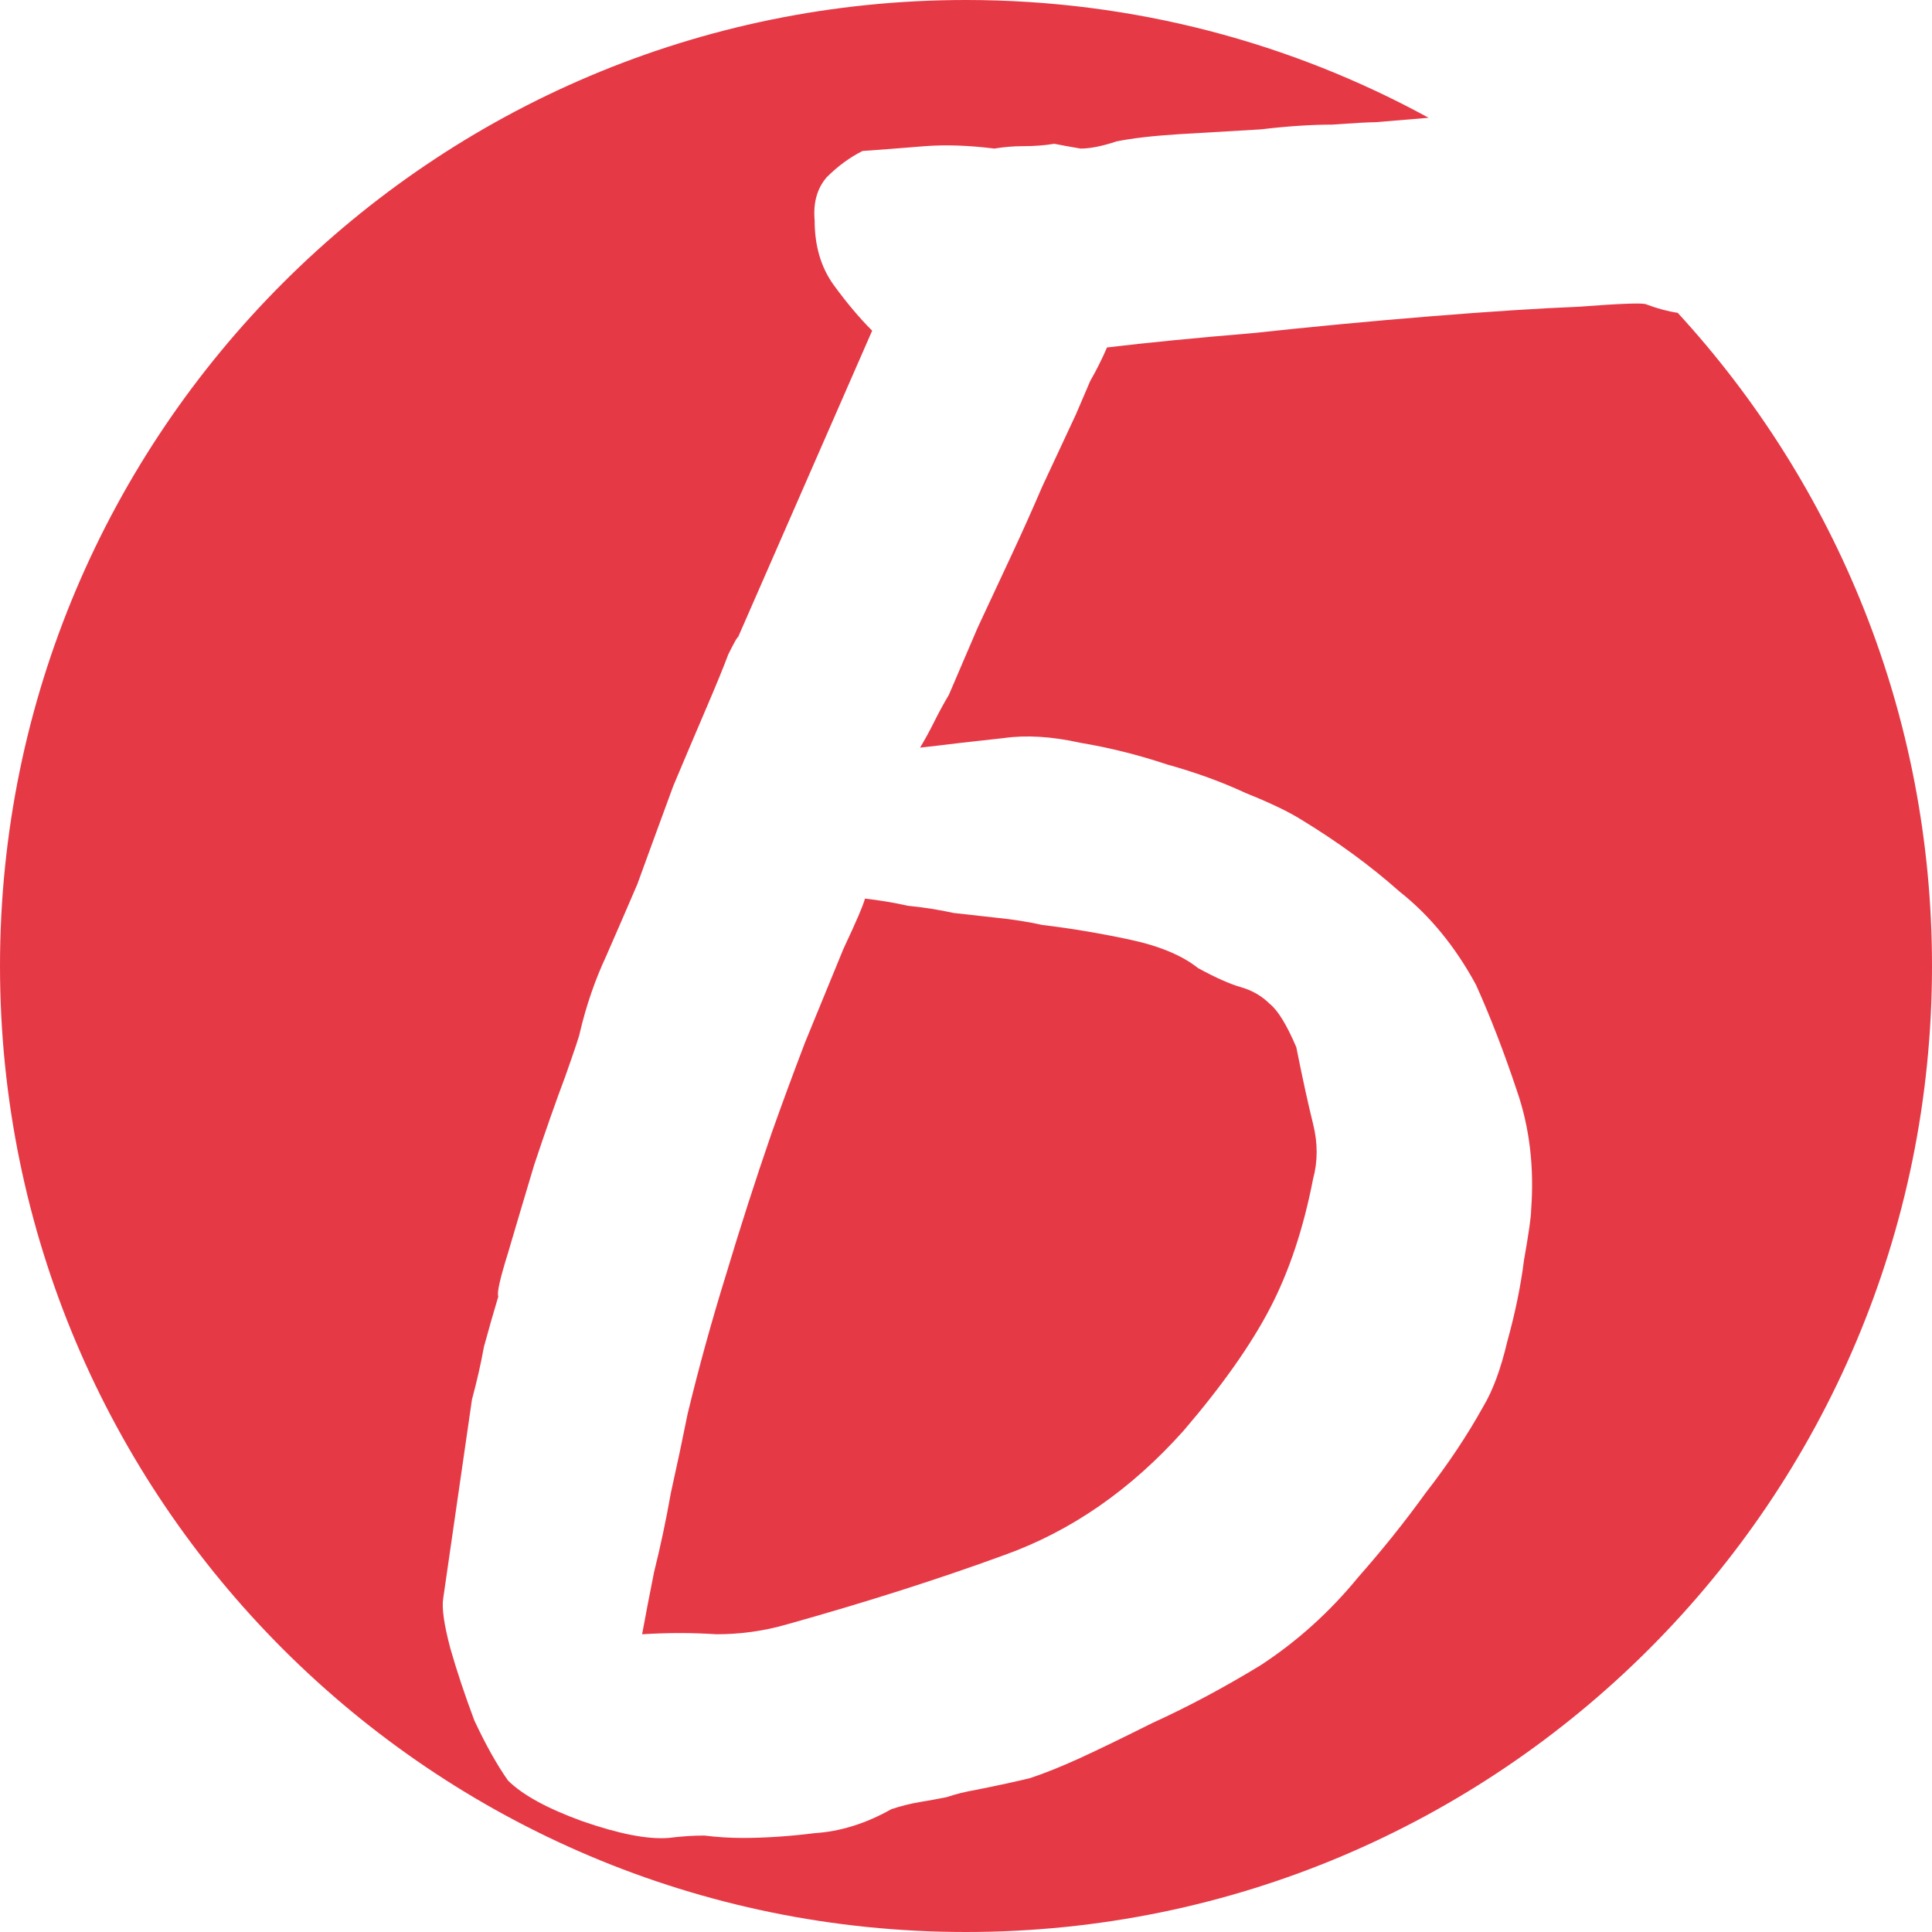 <?xml version="1.0" encoding="UTF-8"?> <svg xmlns="http://www.w3.org/2000/svg" width="129" height="129" viewBox="0 0 129 129" fill="none"><g clip-path="url(#clip0_31_21)"><path fill-rule="evenodd" clip-rule="evenodd" d="M64.5 129C100.122 129 129 100.122 129 64.5C129 47.683 122.564 32.369 112.021 20.887C111.371 20.792 110.668 20.603 109.914 20.32C109.701 20.213 108.208 20.267 105.434 20.48C102.768 20.587 99.461 20.8 95.514 21.12C91.568 21.44 87.621 21.813 83.674 22.24C79.834 22.56 76.581 22.88 73.914 23.2C73.594 23.947 73.221 24.693 72.794 25.44L71.834 27.68L69.594 32.48C68.954 33.973 68.261 35.52 67.514 37.12L65.274 41.92L63.354 46.4C63.034 46.933 62.714 47.52 62.394 48.16C62.074 48.8 61.754 49.387 61.434 49.92C62.394 49.813 63.301 49.707 64.154 49.6L67.034 49.28C68.528 49.067 70.234 49.173 72.154 49.6C74.074 49.92 75.994 50.4 77.914 51.04C79.834 51.573 81.594 52.213 83.194 52.96C84.794 53.6 86.021 54.187 86.874 54.72C89.328 56.213 91.514 57.813 93.434 59.52C95.461 61.12 97.168 63.2 98.554 65.76C99.514 67.893 100.421 70.24 101.274 72.8C102.128 75.253 102.448 77.92 102.234 80.8C102.234 81.227 102.074 82.347 101.754 84.16C101.541 85.867 101.167 87.68 100.634 89.6C100.208 91.413 99.674 92.853 99.034 93.92C97.968 95.84 96.688 97.76 95.194 99.68C93.808 101.6 92.314 103.467 90.714 105.28C88.794 107.627 86.608 109.6 84.154 111.2C81.701 112.693 79.301 113.973 76.954 115.04C74.821 116.107 73.168 116.907 71.994 117.44C70.821 117.973 69.754 118.4 68.794 118.72C67.941 118.933 66.714 119.2 65.114 119.52C64.474 119.627 63.834 119.787 63.194 120C62.661 120.107 62.074 120.213 61.434 120.32C60.794 120.427 60.154 120.587 59.514 120.8C57.808 121.76 56.101 122.293 54.394 122.4C52.688 122.613 51.088 122.72 49.594 122.72C48.741 122.72 47.888 122.667 47.034 122.56C46.288 122.56 45.487 122.613 44.634 122.72C43.248 122.827 41.328 122.453 38.874 121.6C36.528 120.747 34.874 119.84 33.914 118.88C33.167 117.813 32.421 116.48 31.674 114.88C31.034 113.173 30.501 111.573 30.074 110.08C29.648 108.48 29.488 107.36 29.594 106.72L31.514 93.44C31.834 92.267 32.101 91.093 32.314 89.92C32.634 88.747 32.954 87.627 33.274 86.56C33.167 86.347 33.381 85.387 33.914 83.68C34.447 81.867 35.034 79.893 35.674 77.76C36.421 75.52 37.114 73.547 37.754 71.84C38.394 70.027 38.714 69.067 38.714 68.96C39.141 67.147 39.727 65.44 40.474 63.84C41.221 62.133 41.914 60.533 42.554 59.04C42.902 58.083 43.241 57.153 43.571 56.25C44.051 54.937 44.512 53.681 44.954 52.48C45.33 51.588 45.685 50.747 46.019 49.958C46.444 48.955 46.836 48.036 47.194 47.2C47.834 45.707 48.314 44.533 48.634 43.68C49.061 42.827 49.274 42.453 49.274 42.56L58.234 22.08C57.381 21.227 56.528 20.213 55.674 19.04C54.821 17.867 54.394 16.427 54.394 14.72C54.288 13.547 54.554 12.587 55.194 11.84C55.941 11.093 56.741 10.507 57.594 10.08C58.258 10.033 58.9 9.985 59.522 9.938C60.299 9.879 61.043 9.819 61.754 9.76C63.141 9.653 64.688 9.707 66.394 9.92C67.034 9.813 67.674 9.76 68.314 9.76C69.061 9.76 69.754 9.707 70.394 9.6C70.645 9.65 70.908 9.7 71.182 9.75C71.491 9.807 71.815 9.863 72.154 9.92C72.794 9.92 73.594 9.76 74.554 9.44C75.621 9.227 77.008 9.067 78.714 8.96L84.154 8.64C85.968 8.427 87.568 8.32 88.954 8.32C90.448 8.213 91.408 8.16 91.834 8.16L95.389 7.864C86.216 2.85 75.691 0 64.5 0C28.878 0 0 28.878 0 64.5C0 100.122 28.878 129 64.5 129ZM47.834 109.12C46.234 109.013 44.581 109.013 42.874 109.12C43.088 107.947 43.354 106.56 43.674 104.96C44.101 103.253 44.474 101.493 44.794 99.68C45.221 97.76 45.594 96 45.914 94.4C46.661 91.307 47.514 88.213 48.474 85.12C49.434 81.92 50.447 78.773 51.514 75.68C52.154 73.867 52.901 71.84 53.754 69.6C54.714 67.253 55.568 65.173 56.314 63.36C57.167 61.547 57.648 60.427 57.754 60C58.714 60.107 59.674 60.267 60.634 60.48C61.701 60.587 62.714 60.747 63.674 60.96L66.554 61.28C67.621 61.387 68.634 61.547 69.594 61.76C71.407 61.973 73.328 62.293 75.354 62.72C77.381 63.147 78.927 63.787 79.994 64.64C81.168 65.28 82.128 65.707 82.874 65.92C83.621 66.133 84.261 66.507 84.794 67.04C85.328 67.467 85.914 68.427 86.554 69.92C86.981 72.053 87.354 73.76 87.674 75.04C87.994 76.32 87.994 77.547 87.674 78.72C87.034 82.027 86.074 84.907 84.794 87.36C83.514 89.813 81.594 92.533 79.034 95.52C75.514 99.467 71.514 102.24 67.034 103.84C62.661 105.44 57.808 106.987 52.474 108.48C50.981 108.907 49.434 109.12 47.834 109.12Z" fill="#E63946"></path></g><defs><clipPath id="clip0_31_21"><rect width="129" height="129" fill="white"></rect></clipPath></defs></svg> 